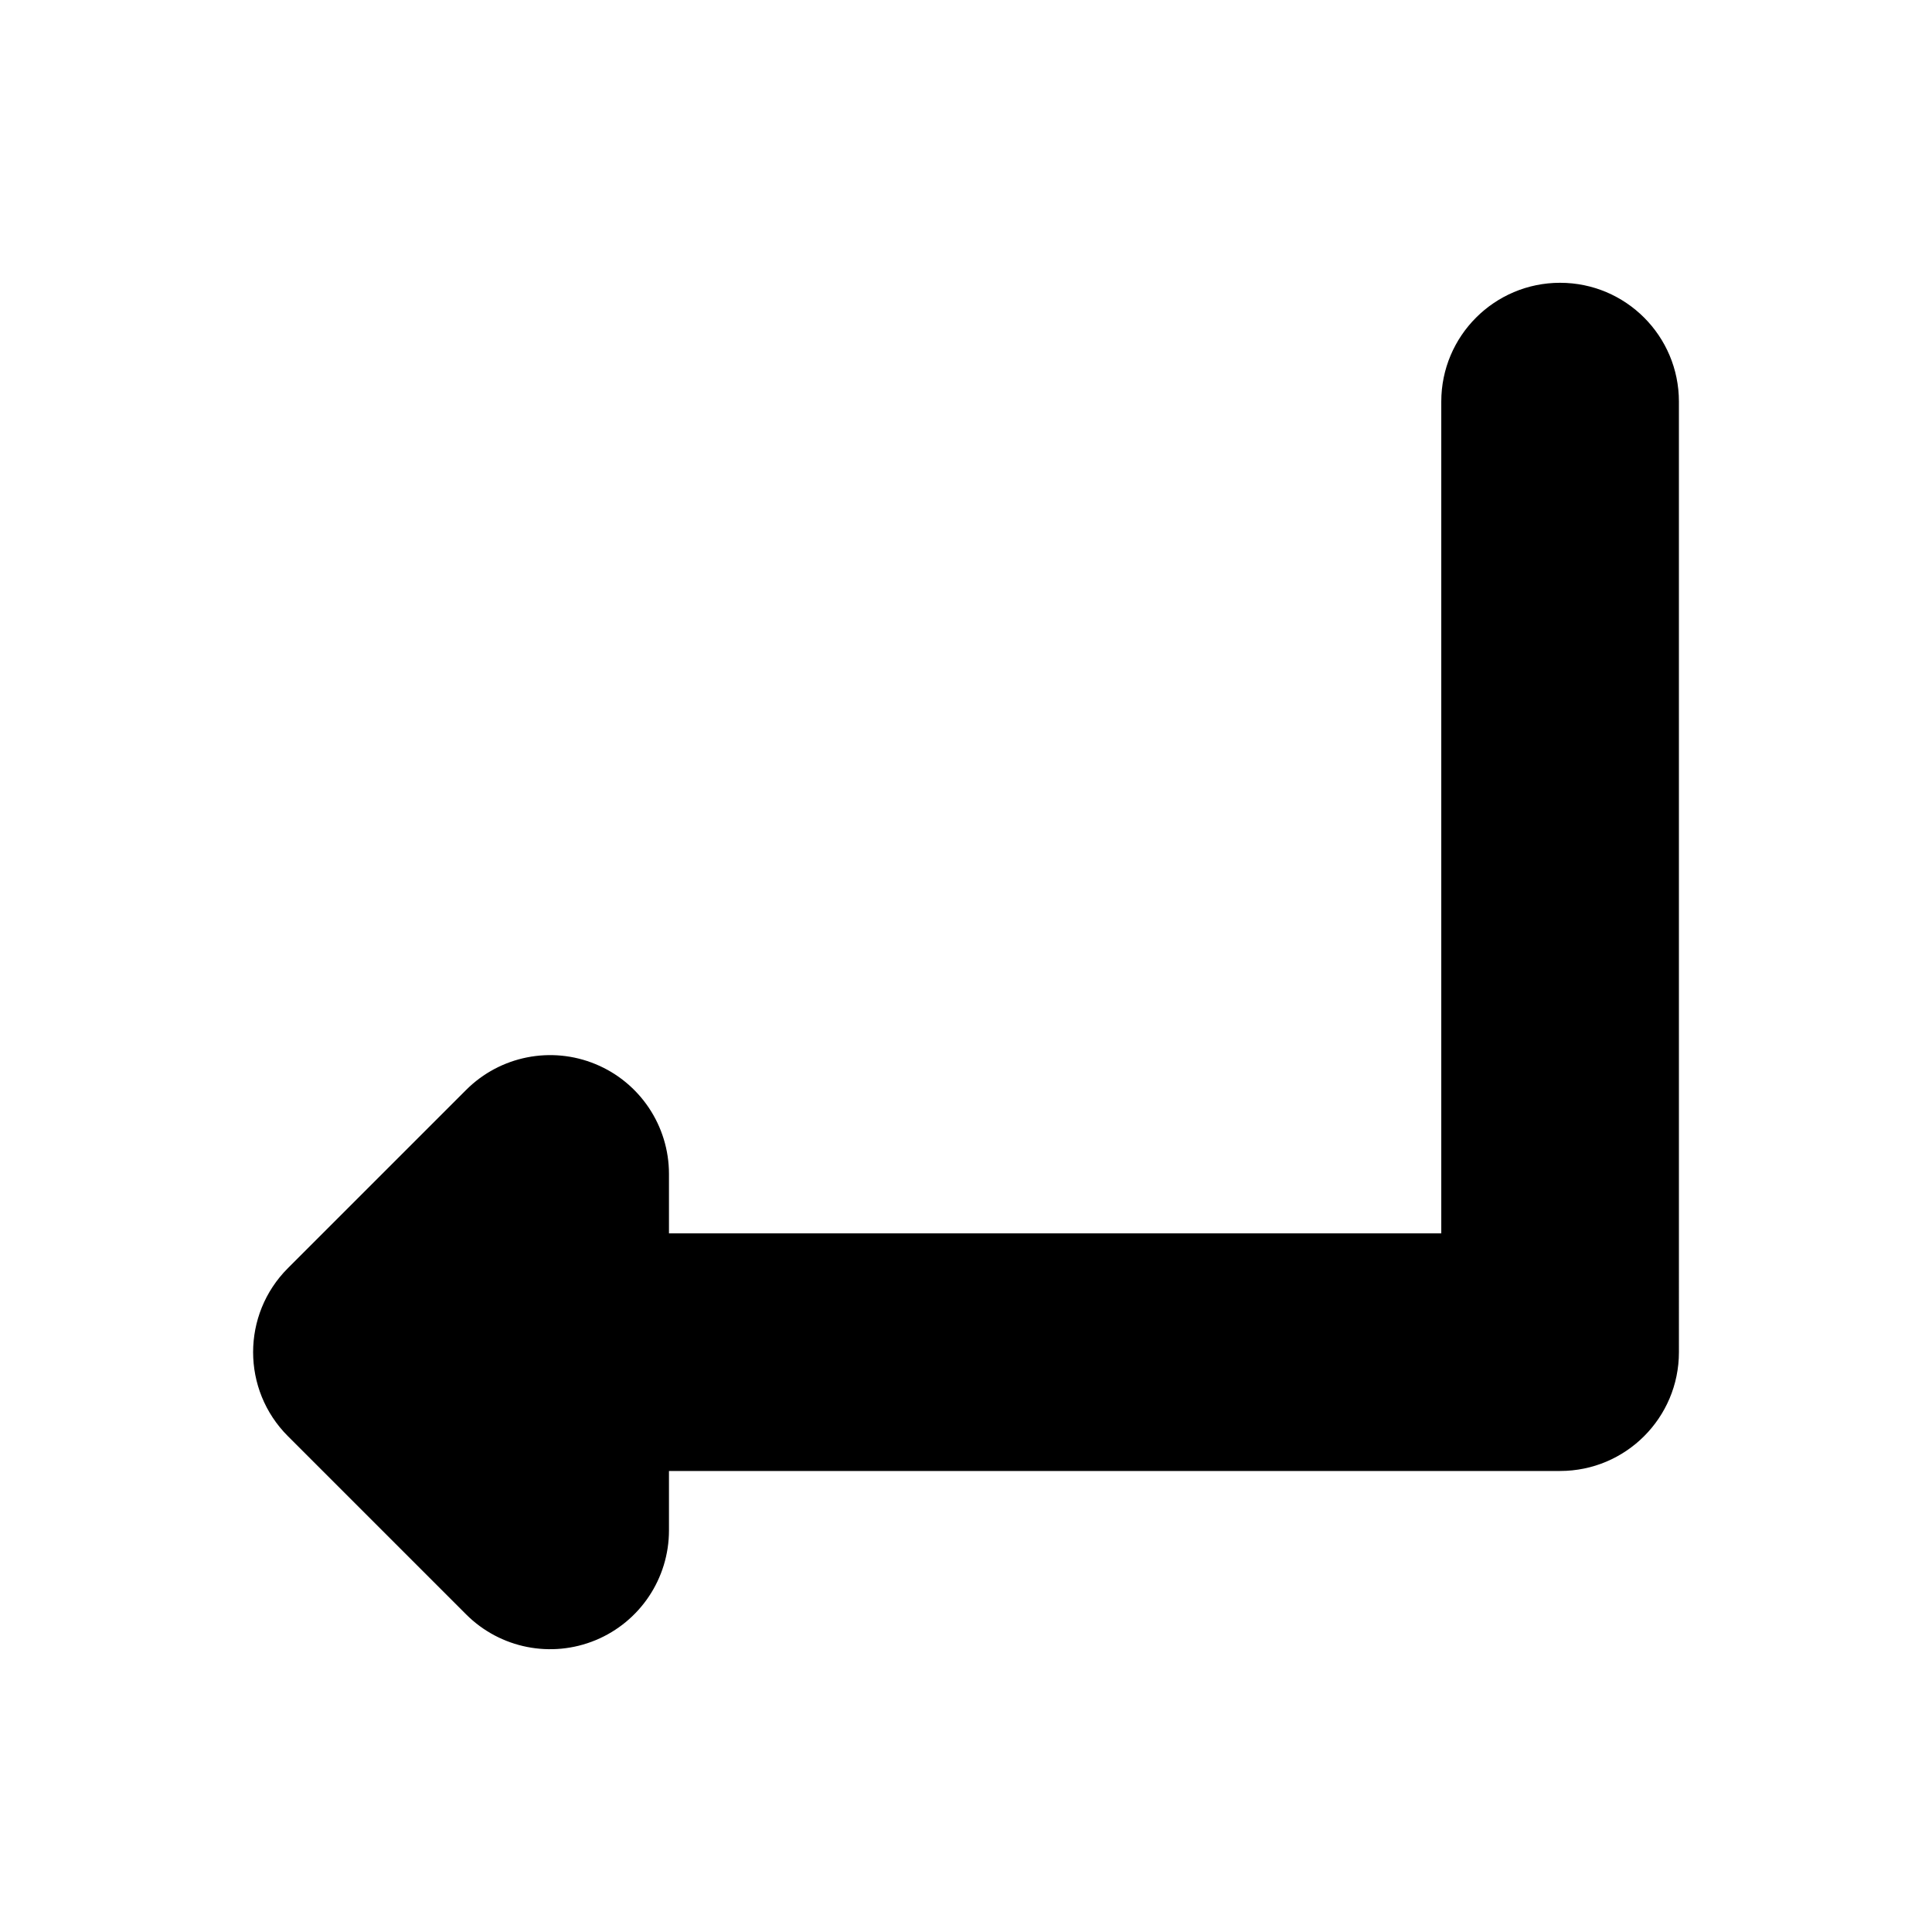 <?xml version="1.0" encoding="UTF-8"?>
<!-- Uploaded to: SVG Find, www.svgfind.com, Generator: SVG Find Mixer Tools -->
<svg fill="#000000" width="800px" height="800px" version="1.1" viewBox="144 144 512 512" xmlns="http://www.w3.org/2000/svg">
 <path d="m588.93 250.43c0-17.391-14.098-31.488-31.488-31.488s-31.488 14.098-31.488 31.488v220.42h-204.67v-15.742c0-12.738-7.672-24.219-19.438-29.094-11.766-4.871-25.309-2.18-34.316 6.828l-47.23 47.23c-12.297 12.297-12.297 32.234 0 44.531l47.23 47.23c9.008 9.008 22.551 11.699 34.316 6.828 11.766-4.875 19.438-16.355 19.438-29.094v-15.742h236.16c17.391 0 31.488-14.098 31.488-31.488z" fill-rule="evenodd"/>
</svg>